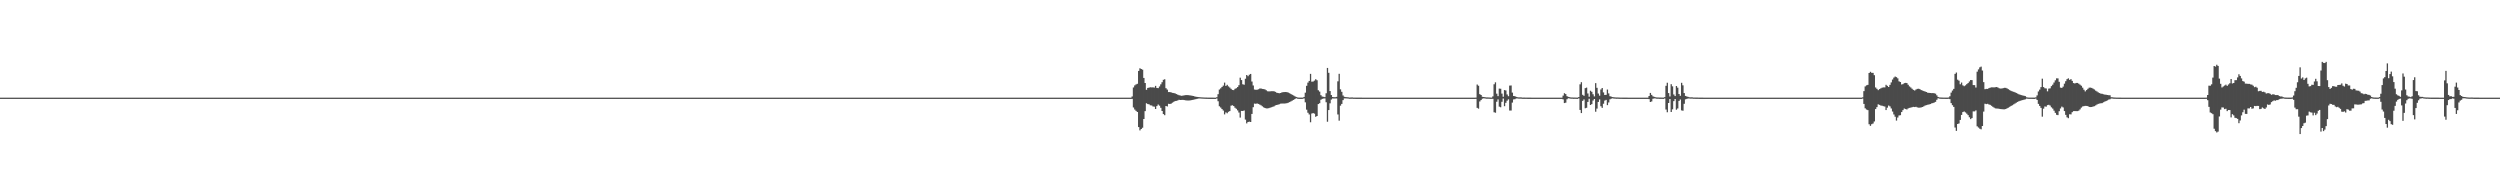 <?xml version="1.0" encoding="UTF-8"?>
<svg xmlns="http://www.w3.org/2000/svg" width="1920" height="150">
  <path d="M0 75.000h1v1.000H0zM1 75.000h1v1.000H1zM2 75.000h1v1.000H2zM3 75.000h1v1.000H3zM4 75.000h1v1.000H4zM5 75.000h1v1.000H5zM6 75.000h1v1.000H6zM7 75.000h1v1.000H7zM8 75.000h1v1.000H8zM9 75.000h1v1.000H9zM10 75.000h1v1.000H10zM11 75.000h1v1.000H11zM12 75.000h1v1.000H12zM13 75.000h1v1.000H13zM14 75.000h1v1.000H14zM15 75.000h1v1.000H15zM16 75.000h1v1.000H16zM17 75.000h1v1.000H17zM18 75.000h1v1.000H18zM19 75.000h1v1.000H19zM20 75.000h1v1.000H20zM21 75.000h1v1.000H21zM22 75.000h1v1.000H22zM23 75.000h1v1.000H23zM24 75.000h1v1.000H24zM25 75.000h1v1.000H25zM26 75.000h1v1.000H26zM27 75.000h1v1.000H27zM28 75.000h1v1.000H28zM29 75.000h1v1.000H29zM30 75.000h1v1.000H30zM31 75.000h1v1.000H31zM32 75.000h1v1.000H32zM33 75.000h1v1.000H33zM34 75.000h1v1.000H34zM35 75.000h1v1.000H35zM36 75.000h1v1.000H36zM37 75.000h1v1.000H37zM38 75.000h1v1.000H38zM39 75.000h1v1.000H39zM40 75.000h1v1.000H40zM41 75.000h1v1.000H41zM42 75.000h1v1.000H42zM43 75.000h1v1.000H43zM44 75.000h1v1.000H44zM45 75.000h1v1.000H45zM46 75.000h1v1.000H46zM47 75.000h1v1.000H47zM48 75.000h1v1.000H48zM49 75.000h1v1.000H49zM50 75.000h1v1.000H50zM51 75.000h1v1.000H51zM52 75.000h1v1.000H52zM53 75.000h1v1.000H53zM54 75.000h1v1.000H54zM55 75.000h1v1.000H55zM56 75.000h1v1.000H56zM57 75.000h1v1.000H57zM58 75.000h1v1.000H58zM59 75.000h1v1.000H59zM60 75.000h1v1.000H60zM61 75.000h1v1.000H61zM62 75.000h1v1.000H62zM63 75.000h1v1.000H63zM64 75.000h1v1.000H64zM65 75.000h1v1.000H65zM66 75.000h1v1.000H66zM67 75.000h1v1.000H67zM68 75.000h1v1.000H68zM69 75.000h1v1.000H69zM70 75.000h1v1.000H70zM71 75.000h1v1.000H71zM72 75.000h1v1.000H72zM73 75.000h1v1.000H73zM74 75.000h1v1.000H74zM75 75.000h1v1.000H75zM76 75.000h1v1.000H76zM77 75.000h1v1.000H77zM78 75.000h1v1.000H78zM79 75.000h1v1.000H79zM80 75.000h1v1.000H80zM81 75.000h1v1.000H81zM82 75.000h1v1.000H82zM83 75.000h1v1.000H83zM84 75.000h1v1.000H84zM85 75.000h1v1.000H85zM86 75.000h1v1.000H86zM87 75.000h1v1.000H87zM88 75.000h1v1.000H88zM89 75.000h1v1.000H89zM90 75.000h1v1.000H90zM91 75.000h1v1.000H91zM92 75.000h1v1.000H92zM93 75.000h1v1.000H93zM94 75.000h1v1.000H94zM95 75.000h1v1.000H95zM96 75.000h1v1.000H96zM97 75.000h1v1.000H97zM98 75.000h1v1.000H98zM99 75.000h1v1.000H99zM100 75.000h1v1.000H100zM101 75.000h1v1.000H101zM102 75.000h1v1.000H102zM103 75.000h1v1.000H103zM104 75.000h1v1.000H104zM105 75.000h1v1.000H105zM106 75.000h1v1.000H106zM107 75.000h1v1.000H107zM108 75.000h1v1.000H108zM109 75.000h1v1.000H109zM110 75.000h1v1.000H110zM111 75.000h1v1.000H111zM112 75.000h1v1.000H112zM113 75.000h1v1.000H113zM114 75.000h1v1.000H114zM115 75.000h1v1.000H115zM116 75.000h1v1.000H116zM117 75.000h1v1.000H117zM118 75.000h1v1.000H118zM119 75.000h1v1.000H119zM120 75.000h1v1.000H120zM121 75.000h1v1.000H121zM122 75.000h1v1.000H122zM123 75.000h1v1.000H123zM124 75.000h1v1.000H124zM125 75.000h1v1.000H125zM126 75.000h1v1.000H126zM127 75.000h1v1.000H127zM128 75.000h1v1.000H128zM129 75.000h1v1.000H129zM130 75.000h1v1.000H130zM131 75.000h1v1.000H131zM132 75.000h1v1.000H132zM133 75.000h1v1.000H133zM134 75.000h1v1.000H134zM135 75.000h1v1.000H135zM136 75.000h1v1.000H136zM137 75.000h1v1.000H137zM138 75.000h1v1.000H138zM139 75.000h1v1.000H139zM140 75.000h1v1.000H140zM141 75.000h1v1.000H141zM142 75.000h1v1.000H142zM143 75.000h1v1.000H143zM144 75.000h1v1.000H144zM145 75.000h1v1.000H145zM146 75.000h1v1.000H146zM147 75.000h1v1.000H147zM148 75.000h1v1.000H148zM149 75.000h1v1.000H149zM150 75.000h1v1.000H150zM151 75.000h1v1.000H151zM152 75.000h1v1.000H152zM153 75.000h1v1.000H153zM154 75.000h1v1.000H154zM155 75.000h1v1.000H155zM156 75.000h1v1.000H156zM157 75.000h1v1.000H157zM158 75.000h1v1.000H158zM159 75.000h1v1.000H159zM160 75.000h1v1.000H160zM161 75.000h1v1.000H161zM162 75.000h1v1.000H162zM163 75.000h1v1.000H163zM164 75.000h1v1.000H164zM165 75.000h1v1.000H165zM166 75.000h1v1.000H166zM167 75.000h1v1.000H167zM168 75.000h1v1.000H168zM169 75.000h1v1.000H169zM170 75.000h1v1.000H170zM171 75.000h1v1.000H171zM172 75.000h1v1.000H172zM173 75.000h1v1.000H173zM174 75.000h1v1.000H174zM175 75.000h1v1.000H175zM176 75.000h1v1.000H176zM177 75.000h1v1.000H177zM178 75.000h1v1.000H178zM179 75.000h1v1.000H179zM180 75.000h1v1.000H180zM181 75.000h1v1.000H181zM182 75.000h1v1.000H182zM183 75.000h1v1.000H183zM184 75.000h1v1.000H184zM185 75.000h1v1.000H185zM186 75.000h1v1.000H186zM187 75.000h1v1.000H187zM188 75.000h1v1.000H188zM189 75.000h1v1.000H189zM190 75.000h1v1.000H190zM191 75.000h1v1.000H191zM192 75.000h1v1.000H192zM193 75.000h1v1.000H193zM194 75.000h1v1.000H194zM195 75.000h1v1.000H195zM196 75.000h1v1.000H196zM197 75.000h1v1.000H197zM198 75.000h1v1.000H198zM199 75.000h1v1.000H199zM200 75.000h1v1.000H200zM201 75.000h1v1.000H201zM202 75.000h1v1.000H202zM203 75.000h1v1.000H203zM204 75.000h1v1.000H204zM205 75.000h1v1.000H205zM206 75.000h1v1.000H206zM207 75.000h1v1.000H207zM208 75.000h1v1.000H208zM209 75.000h1v1.000H209zM210 75.000h1v1.000H210zM211 75.000h1v1.000H211zM212 75.000h1v1.000H212zM213 75.000h1v1.000H213zM214 75.000h1v1.000H214zM215 75.000h1v1.000H215zM216 75.000h1v1.000H216zM217 75.000h1v1.000H217zM218 75.000h1v1.000H218zM219 75.000h1v1.000H219zM220 75.000h1v1.000H220zM221 75.000h1v1.000H221zM222 75.000h1v1.000H222zM223 75.000h1v1.000H223zM224 75.000h1v1.000H224zM225 75.000h1v1.000H225zM226 75.000h1v1.000H226zM227 75.000h1v1.000H227zM228 75.000h1v1.000H228zM229 75.000h1v1.000H229zM230 75.000h1v1.000H230zM231 75.000h1v1.000H231zM232 75.000h1v1.000H232zM233 75.000h1v1.000H233zM234 75.000h1v1.000H234zM235 75.000h1v1.000H235zM236 75.000h1v1.000H236zM237 75.000h1v1.000H237zM238 75.000h1v1.000H238zM239 75.000h1v1.000H239zM240 75.000h1v1.000H240zM241 75.000h1v1.000H241zM242 75.000h1v1.000H242zM243 75.000h1v1.000H243zM244 75.000h1v1.000H244zM245 75.000h1v1.000H245zM246 75.000h1v1.000H246zM247 75.000h1v1.000H247zM248 75.000h1v1.000H248zM249 75.000h1v1.000H249zM250 75.000h1v1.000H250zM251 75.000h1v1.000H251zM252 75.000h1v1.000H252zM253 75.000h1v1.000H253zM254 75.000h1v1.000H254zM255 75.000h1v1.000H255zM256 75.000h1v1.000H256zM257 75.000h1v1.000H257zM258 75.000h1v1.000H258zM259 75.000h1v1.000H259zM260 75.000h1v1.000H260zM261 75.000h1v1.000H261zM262 75.000h1v1.000H262zM263 75.000h1v1.000H263zM264 75.000h1v1.000H264zM265 75.000h1v1.000H265zM266 75.000h1v1.000H266zM267 75.000h1v1.000H267zM268 75.000h1v1.000H268zM269 75.000h1v1.000H269zM270 75.000h1v1.000H270zM271 75.000h1v1.000H271zM272 75.000h1v1.000H272zM273 75.000h1v1.000H273zM274 75.000h1v1.000H274zM275 75.000h1v1.000H275zM276 75.000h1v1.000H276zM277 75.000h1v1.000H277zM278 75.000h1v1.000H278zM279 75.000h1v1.000H279zM280 75.000h1v1.000H280zM281 75.000h1v1.000H281zM282 75.000h1v1.000H282zM283 75.000h1v1.000H283zM284 75.000h1v1.000H284zM285 75.000h1v1.000H285zM286 75.000h1v1.000H286zM287 75.000h1v1.000H287zM288 75.000h1v1.000H288zM289 75.000h1v1.000H289zM290 75.000h1v1.000H290zM291 75.000h1v1.000H291zM292 75.000h1v1.000H292zM293 75.000h1v1.000H293zM294 75.000h1v1.000H294zM295 75.000h1v1.000H295zM296 75.000h1v1.000H296zM297 75.000h1v1.000H297zM298 75.000h1v1.000H298zM299 75.000h1v1.000H299zM300 75.000h1v1.000H300zM301 75.000h1v1.000H301zM302 75.000h1v1.000H302zM303 75.000h1v1.000H303zM304 75.000h1v1.000H304zM305 75.000h1v1.000H305zM306 75.000h1v1.000H306zM307 75.000h1v1.000H307zM308 75.000h1v1.000H308zM309 75.000h1v1.000H309zM310 75.000h1v1.000H310zM311 75.000h1v1.000H311zM312 75.000h1v1.000H312zM313 75.000h1v1.000H313zM314 75.000h1v1.000H314zM315 75.000h1v1.000H315zM316 75.000h1v1.000H316zM317 75.000h1v1.000H317zM318 75.000h1v1.000H318zM319 75.000h1v1.000H319zM320 75.000h1v1.000H320zM321 75.000h1v1.000H321zM322 75.000h1v1.000H322zM323 75.000h1v1.000H323zM324 75.000h1v1.000H324zM325 75.000h1v1.000H325zM326 75.000h1v1.000H326zM327 75.000h1v1.000H327zM328 75.000h1v1.000H328zM329 75.000h1v1.000H329zM330 75.000h1v1.000H330zM331 75.000h1v1.000H331zM332 75.000h1v1.000H332zM333 75.000h1v1.000H333zM334 75.000h1v1.000H334zM335 75.000h1v1.000H335zM336 75.000h1v1.000H336zM337 75.000h1v1.000H337zM338 75.000h1v1.000H338zM339 75.000h1v1.000H339zM340 75.000h1v1.000H340zM341 75.000h1v1.000H341zM342 75.000h1v1.000H342zM343 75.000h1v1.000H343zM344 75.000h1v1.000H344zM345 75.000h1v1.000H345zM346 75.000h1v1.000H346zM347 75.000h1v1.000H347zM348 75.000h1v1.000H348zM349 75.000h1v1.000H349zM350 75.000h1v1.000H350zM351 75.000h1v1.000H351zM352 75.000h1v1.000H352zM353 75.000h1v1.000H353zM354 75.000h1v1.000H354zM355 75.000h1v1.000H355zM356 75.000h1v1.000H356zM357 75.000h1v1.000H357zM358 75.000h1v1.000H358zM359 75.000h1v1.000H359zM360 75.000h1v1.000H360zM361 75.000h1v1.000H361zM362 75.000h1v1.000H362zM363 75.000h1v1.000H363zM364 75.000h1v1.000H364zM365 75.000h1v1.000H365zM366 75.000h1v1.000H366zM367 75.000h1v1.000H367zM368 75.000h1v1.000H368zM369 75.000h1v1.000H369zM370 75.000h1v1.000H370zM371 75.000h1v1.000H371zM372 75.000h1v1.000H372zM373 75.000h1v1.000H373zM374 75.000h1v1.000H374zM375 75.000h1v1.000H375zM376 75.000h1v1.000H376zM377 75.000h1v1.000H377zM378 75.000h1v1.000H378zM379 75.000h1v1.000H379zM380 75.000h1v1.000H380zM381 75.000h1v1.000H381zM382 75.000h1v1.000H382zM383 75.000h1v1.000H383zM384 75.000h1v1.000H384zM385 75.000h1v1.000H385zM386 75.000h1v1.000H386zM387 75.000h1v1.000H387zM388 75.000h1v1.000H388zM389 75.000h1v1.000H389zM390 75.000h1v1.000H390zM391 75.000h1v1.000H391zM392 75.000h1v1.000H392zM393 75.000h1v1.000H393zM394 75.000h1v1.000H394zM395 75.000h1v1.000H395zM396 75.000h1v1.000H396zM397 75.000h1v1.000H397zM398 75.000h1v1.000H398zM399 75.000h1v1.000H399zM400 75.000h1v1.000H400zM401 75.000h1v1.000H401zM402 75.000h1v1.000H402zM403 75.000h1v1.000H403zM404 75.000h1v1.000H404zM405 75.000h1v1.000H405zM406 75.000h1v1.000H406zM407 75.000h1v1.000H407zM408 75.000h1v1.000H408zM409 75.000h1v1.000H409zM410 75.000h1v1.000H410zM411 75.000h1v1.000H411zM412 75.000h1v1.000H412zM413 75.000h1v1.000H413zM414 75.000h1v1.000H414zM415 75.000h1v1.000H415zM416 75.000h1v1.000H416zM417 75.000h1v1.000H417zM418 75.000h1v1.000H418zM419 75.000h1v1.000H419zM420 75.000h1v1.000H420zM421 75.000h1v1.000H421zM422 75.000h1v1.000H422zM423 75.000h1v1.000H423zM424 75.000h1v1.000H424zM425 75.000h1v1.000H425zM426 75.000h1v1.000H426zM427 75.000h1v1.000H427zM428 75.000h1v1.000H428zM429 75.000h1v1.000H429zM430 75.000h1v1.000H430zM431 75.000h1v1.000H431zM432 75.000h1v1.000H432zM433 75.000h1v1.000H433zM434 75.000h1v1.000H434zM435 75.000h1v1.000H435zM436 75.000h1v1.000H436zM437 75.000h1v1.000H437zM438 75.000h1v1.000H438zM439 75.000h1v1.000H439zM440 75.000h1v1.000H440zM441 75.000h1v1.000H441zM442 75.000h1v1.000H442zM443 75.000h1v1.000H443zM444 75.000h1v1.000H444zM445 75.000h1v1.000H445zM446 75.000h1v1.000H446zM447 75.000h1v1.000H447zM448 75.000h1v1.000H448zM449 75.000h1v1.000H449zM450 75.000h1v1.000H450zM451 75.000h1v1.000H451zM452 75.000h1v1.000H452zM453 75.000h1v1.000H453zM454 75.000h1v1.000H454zM455 75.000h1v1.000H455zM456 75.000h1v1.000H456zM457 75.000h1v1.000H457zM458 75.000h1v1.000H458zM459 75.000h1v1.000H459zM460 75.000h1v1.000H460zM461 75.000h1v1.000H461zM462 75.000h1v1.000H462zM463 75.000h1v1.000H463zM464 75.000h1v1.000H464zM465 75.000h1v1.000H465zM466 75.000h1v1.000H466zM467 75.000h1v1.000H467zM468 75.000h1v1.000H468zM469 75.000h1v1.000H469zM470 75.000h1v1.000H470zM471 75.000h1v1.000H471zM472 75.000h1v1.000H472zM473 75.000h1v1.000H473zM474 75.000h1v1.000H474zM475 75.000h1v1.000H475zM476 75.000h1v1.000H476zM477 75.000h1v1.000H477zM478 75.000h1v1.000H478zM479 75.000h1v1.000H479zM480 75.000h1v1.000H480zM481 75.000h1v1.000H481zM482 75.000h1v1.000H482zM483 75.000h1v1.000H483zM484 75.000h1v1.000H484zM485 75.000h1v1.000H485zM486 75.000h1v1.000H486zM487 75.000h1v1.000H487zM488 75.000h1v1.000H488zM489 75.000h1v1.000H489zM490 75.000h1v1.000H490zM491 75.000h1v1.000H491zM492 75.000h1v1.000H492zM493 75.000h1v1.000H493zM494 75.000h1v1.000H494zM495 75.000h1v1.000H495zM496 75.000h1v1.000H496zM497 75.000h1v1.000H497zM498 75.000h1v1.000H498zM499 75.000h1v1.000H499zM500 75.000h1v1.000H500zM501 75.000h1v1.000H501zM502 75.000h1v1.000H502zM503 75.000h1v1.000H503zM504 75.000h1v1.000H504zM505 75.000h1v1.000H505zM506 75.000h1v1.000H506zM507 75.000h1v1.000H507zM508 75.000h1v1.000H508zM509 75.000h1v1.000H509zM510 75.000h1v1.000H510zM511 75.000h1v1.000H511zM512 75.000h1v1.000H512zM513 75.000h1v1.000H513zM514 75.000h1v1.000H514zM515 75.000h1v1.000H515zM516 75.000h1v1.000H516zM517 75.000h1v1.000H517zM518 75.000h1v1.000H518zM519 75.000h1v1.000H519zM520 75.000h1v1.000H520zM521 75.000h1v1.000H521zM522 75.000h1v1.000H522zM523 75.000h1v1.000H523zM524 75.000h1v1.000H524zM525 75.000h1v1.000H525zM526 75.000h1v1.000H526zM527 75.000h1v1.000H527zM528 75.000h1v1.000H528zM529 75.000h1v1.000H529zM530 75.000h1v1.000H530zM531 75.000h1v1.000H531zM532 75.000h1v1.000H532zM533 75.000h1v1.000H533zM534 75.000h1v1.000H534zM535 75.000h1v1.000H535zM536 75.000h1v1.000H536zM537 75.000h1v1.000H537zM538 75.000h1v1.000H538zM539 75.000h1v1.000H539zM540 75.000h1v1.000H540zM541 75.000h1v1.000H541zM542 75.000h1v1.000H542zM543 75.000h1v1.000H543zM544 75.000h1v1.000H544zM545 75.000h1v1.000H545zM546 75.000h1v1.000H546zM547 75.000h1v1.000H547zM548 75.000h1v1.000H548zM549 75.000h1v1.000H549zM550 75.000h1v1.000H550zM551 75.000h1v1.000H551zM552 75.000h1v1.000H552zM553 75.000h1v1.000H553zM554 75.000h1v1.000H554zM555 75.000h1v1.000H555zM556 75.000h1v1.000H556zM557 75.000h1v1.000H557zM558 75.000h1v1.000H558zM559 75.000h1v1.000H559zM560 75.000h1v1.000H560zM561 75.000h1v1.000H561zM562 75.000h1v1.000H562zM563 75.000h1v1.000H563zM564 75.000h1v1.000H564zM565 75.000h1v1.000H565zM566 75.000h1v1.000H566zM567 75.000h1v1.000H567zM568 75.000h1v1.000H568zM569 75.000h1v1.000H569zM570 75.000h1v1.000H570zM571 75.000h1v1.000H571zM572 75.000h1v1.000H572zM573 75.000h1v1.000H573zM574 75.000h1v1.000H574zM575 75.000h1v1.000H575zM576 75.000h1v1.000H576zM577 75.000h1v1.000H577zM578 75.000h1v1.000H578zM579 75.000h1v1.000H579zM580 75.000h1v1.000H580zM581 75.000h1v1.000H581zM582 75.000h1v1.000H582zM583 75.000h1v1.000H583zM584 75.000h1v1.000H584zM585 75.000h1v1.000H585zM586 75.000h1v1.000H586zM587 75.000h1v1.000H587zM588 75.000h1v1.000H588zM589 75.000h1v1.000H589zM590 75.000h1v1.000H590zM591 75.000h1v1.000H591zM592 75.000h1v1.000H592zM593 75.000h1v1.000H593zM594 75.000h1v1.000H594zM595 75.000h1v1.000H595zM596 75.000h1v1.000H596zM597 75.000h1v1.000H597zM598 75.000h1v1.000H598zM599 75.000h1v1.000H599zM600 75.000h1v1.000H600zM601 75.000h1v1.000H601zM602 75.000h1v1.000H602zM603 75.000h1v1.000H603zM604 75.000h1v1.000H604zM605 75.000h1v1.000H605zM606 75.000h1v1.000H606zM607 75.000h1v1.000H607zM608 75.000h1v1.000H608zM609 75.000h1v1.000H609zM610 75.000h1v1.000H610zM611 75.000h1v1.000H611zM612 75.000h1v1.000H612zM613 75.000h1v1.000H613zM614 75.000h1v1.000H614zM615 75.000h1v1.000H615zM616 75.000h1v1.000H616zM617 75.000h1v1.000H617zM618 75.000h1v1.000H618zM619 75.000h1v1.000H619zM620 75.000h1v1.000H620zM621 75.000h1v1.000H621zM622 75.000h1v1.000H622zM623 75.000h1v1.000H623zM624 75.000h1v1.000H624zM625 75.000h1v1.000H625zM626 75.000h1v1.000H626zM627 75.000h1v1.000H627zM628 75.000h1v1.000H628zM629 75.000h1v1.000H629zM630 75.000h1v1.000H630zM631 75.000h1v1.000H631zM632 75.000h1v1.000H632zM633 75.000h1v1.000H633zM634 75.000h1v1.000H634zM635 75.000h1v1.000H635zM636 75.000h1v1.000H636zM637 75.000h1v1.000H637zM638 75.000h1v1.000H638zM639 75.000h1v1.000H639zM640 75.000h1v1.000H640zM641 75.000h1v1.000H641zM642 75.000h1v1.000H642zM643 75.000h1v1.000H643zM644 75.000h1v1.000H644zM645 75.000h1v1.000H645zM646 75.000h1v1.000H646zM647 75.000h1v1.000H647zM648 75.000h1v1.000H648zM649 75.000h1v1.000H649zM650 75.000h1v1.000H650zM651 75.000h1v1.000H651zM652 75.000h1v1.000H652zM653 75.000h1v1.000H653zM654 75.000h1v1.000H654zM655 75.000h1v1.000H655zM656 75.000h1v1.000H656zM657 75.000h1v1.000H657zM658 75.000h1v1.000H658zM659 75.000h1v1.000H659zM660 75.000h1v1.000H660zM661 75.000h1v1.000H661zM662 75.000h1v1.000H662zM663 75.000h1v1.000H663zM664 75.000h1v1.000H664zM665 75.000h1v1.000H665zM666 75.000h1v1.000H666zM667 75.000h1v1.000H667zM668 75.000h1v1.000H668zM669 75.000h1v1.000H669zM670 75.000h1v1.000H670zM671 75.000h1v1.000H671zM672 75.000h1v1.000H672zM673 75.000h1v1.000H673zM674 75.000h1v1.000H674zM675 75.000h1v1.000H675zM676 75.000h1v1.000H676zM677 75.000h1v1.000H677zM678 75.000h1v1.000H678zM679 75.000h1v1.000H679zM680 75.000h1v1.000H680zM681 75.000h1v1.000H681zM682 75.000h1v1.000H682zM683 75.000h1v1.000H683zM684 75.000h1v1.000H684zM685 75.000h1v1.000H685zM686 75.000h1v1.000H686zM687 75.000h1v1.000H687zM688 75.000h1v1.000H688zM689 75.000h1v1.000H689zM690 75.000h1v1.000H690zM691 75.000h1v1.000H691zM692 75.000h1v1.000H692zM693 75.000h1v1.000H693zM694 75.000h1v1.000H694zM695 75.000h1v1.000H695zM696 75.000h1v1.000H696zM697 75.000h1v1.000H697zM698 75.000h1v1.000H698zM699 75.000h1v1.000H699zM700 75.000h1v1.000H700zM701 75.000h1v1.000H701zM702 75.000h1v1.000H702zM703 75.000h1v1.000H703zM704 75.000h1v1.000H704zM705 75.000h1v1.000H705zM706 75.000h1v1.000H706zM707 75.000h1v1.000H707zM708 75.000h1v1.000H708zM709 75.000h1v1.000H709zM710 75.000h1v1.000H710zM711 75.000h1v1.000H711zM712 75.000h1v1.000H712zM713 75.000h1v1.000H713zM714 75.000h1v1.000H714zM715 75.000h1v1.000H715zM716 75.000h1v1.000H716zM717 75.000h1v1.000H717zM718 75.000h1v1.000H718zM719 75.000h1v1.000H719zM720 75.000h1v1.000H720zM721 75.000h1v1.000H721zM722 75.000h1v1.000H722zM723 75.000h1v1.000H723zM724 75.000h1v1.000H724zM725 75.000h1v1.000H725zM726 75.000h1v1.000H726zM727 75.000h1v1.000H727zM728 75.000h1v1.000H728zM729 75.000h1v1.000H729zM730 75.000h1v1.000H730zM731 75.000h1v1.000H731zM732 75.000h1v1.000H732zM733 75.000h1v1.000H733zM734 75.000h1v1.000H734zM735 75.000h1v1.000H735zM736 75.000h1v1.000H736zM737 75.000h1v1.000H737zM738 75.000h1v1.000H738zM739 75.000h1v1.000H739zM740 75.000h1v1.000H740zM741 75.000h1v1.000H741zM742 75.000h1v1.000H742zM743 75.000h1v1.000H743zM744 75.000h1v1.000H744zM745 75.000h1v1.000H745zM746 75.000h1v1.000H746zM747 75.000h1v1.000H747zM748 75.000h1v1.000H748zM749 75.000h1v1.000H749zM750 75.000h1v1.000H750zM751 75.000h1v1.000H751zM752 75.000h1v1.000H752zM753 75.000h1v1.000H753zM754 75.000h1v1.000H754zM755 75.000h1v1.000H755zM756 75.000h1v1.000H756zM757 75.000h1v1.000H757zM758 75.000h1v1.000H758zM759 75.000h1v1.000H759zM760 75.000h1v1.000H760zM761 75.000h1v1.000H761zM762 75.000h1v1.000H762zM763 75.000h1v1.000H763zM764 75.000h1v1.000H764zM765 75.000h1v1.000H765zM766 75.000h1v1.000H766zM767 75.000h1v1.000H767zM768 75.000h1v1.000H768zM769 75.000h1v1.000H769zM770 75.000h1v1.000H770zM771 75.000h1v1.000H771zM772 75.000h1v1.000H772zM773 75.000h1v1.000H773zM774 75.000h1v1.000H774zM775 75.000h1v1.000H775zM776 75.000h1v1.000H776zM777 75.000h1v1.000H777zM778 75.000h1v1.000H778zM779 75.000h1v1.000H779zM780 75.000h1v1.000H780zM781 75.000h1v1.000H781zM782 75.000h1v1.000H782zM783 75.000h1v1.000H783zM784 75.000h1v1.000H784zM785 75.000h1v1.000H785zM786 75.000h1v1.000H786zM787 75.000h1v1.000H787zM788 75.000h1v1.000H788zM789 75.000h1v1.000H789zM790 75.000h1v1.000H790zM791 75.000h1v1.000H791zM792 75.000h1v1.000H792zM793 75.000h1v1.000H793zM794 75.000h1v1.000H794zM795 75.000h1v1.000H795zM796 75.000h1v1.000H796zM797 75.000h1v1.000H797zM798 75.000h1v1.000H798zM799 75.000h1v1.000H799zM800 75.000h1v1.000H800zM801 75.000h1v1.000H801zM802 75.000h1v1.000H802zM803 75.000h1v1.000H803zM804 75.000h1v1.000H804zM805 75.000h1v1.000H805zM806 75.000h1v1.000H806zM807 75.000h1v1.000H807zM808 75.000h1v1.000H808zM809 75.000h1v1.000H809zM810 75.000h1v1.000H810zM811 75.000h1v1.000H811zM812 75.000h1v1.000H812zM813 75.000h1v1.000H813zM814 75.000h1v1.000H814zM815 75.000h1v1.000H815zM816 75.000h1v1.000H816zM817 75.000h1v1.000H817zM818 75.000h1v1.000H818zM819 75.000h1v1.000H819zM820 75.000h1v1.000H820zM821 75.000h1v1.000H821zM822 75.000h1v1.000H822zM823 75.000h1v1.000H823zM824 75.000h1v1.000H824zM825 75.000h1v1.000H825zM826 75.000h1v1.000H826zM827 75.000h1v1.000H827zM828 75.000h1v1.000H828zM829 75.000h1v1.000H829zM830 75.000h1v1.000H830zM831 75.000h1v1.000H831zM832 75.000h1v1.000H832zM833 75.000h1v1.000H833zM834 75.000h1v1.000H834zM835 75.000h1v1.000H835zM836 75.000h1v1.000H836zM837 75.000h1v1.000H837zM838 75.000h1v1.000H838zM839 75.000h1v1.000H839zM840 75.000h1v1.000H840zM841 75.000h1v1.000H841zM842 75.000h1v1.000H842zM843 75.000h1v1.000H843zM844 75.000h1v1.000H844zM845 75.000h1v1.000H845zM846 75.000h1v1.000H846zM847 75.000h1v1.000H847zM848 75.000h1v1.000H848zM849 75.000h1v1.000H849zM850 75.000h1v1.000H850zM851 75.000h1v1.000H851zM852 75.000h1v1.000H852zM853 75.000h1v1.000H853zM854 75.000h1v1.000H854zM855 75.000h1v1.000H855zM856 75.000h1v1.000H856zM857 75.000h1v1.000H857zM858 75.000h1v1.000H858zM859 75.000h1v1.000H859zM860 75.000h1v1.000H860zM861 75.000h1v1.000H861zM862 75.000h1v1.000H862zM863 75.000h1v1.000H863zM864 75.000h1v1.000H864zM865 75.000h1v1.000H865zM866 75.000h1v1.000H866zM867 75.000h1v1.000H867zM868 75.000h1v1.000H868zM869 74.095h1v1.833H869zM870 67.178h1v15.341H870zM871 65.570h1v18.557H871zM872 64.816h1v20.331H872zM873 64.356h1v21.642H873zM874 54.497h1v43.092H874zM875 52.417h1v47.744H875zM876 52.989h1v46.061H876zM877 53.492h1v44.626H877zM878 59.870h1v31.504H878zM879 63.724h1v21.643H879zM880 68.963h1v10.346H880zM881 67.515h1v12.405H881zM882 67.260h1v12.868H882zM883 67.034h1v13.837H883zM884 67.128h1v13.875H884zM885 67.090h1v14.653H885zM886 67.297h1v14.643H886zM887 65.945h1v17.748H887zM888 67.530h1v14.001H888zM889 67.684h1v12.575H889zM890 66.388h1v14.770H890zM891 64.782h1v18.032H891zM892 63.150h1v22.099H892zM893 61.297h1v26.320H893zM894 60.875h1v27.575H894zM895 67.735h1v13.691H895zM896 68.815h1v12.955H896zM897 70.700h1v9.029H897zM898 70.705h1v9.164H898zM899 70.982h1v8.568H899zM900 71.325h1v7.545H900zM901 71.453h1v6.743H901zM902 71.754h1v5.854H902zM903 72.252h1v5.219H903zM904 72.694h1v4.443H904zM905 73.106h1v3.525H905zM906 73.389h1v3.402H906zM907 73.582h1v3.179H907zM908 73.419h1v3.284H908zM909 73.192h1v3.648H909zM910 73.041h1v4.017H910zM911 73.017h1v4.146H911zM912 73.060h1v4.168H912zM913 73.190h1v3.987H913zM914 73.326h1v3.735H914zM915 73.545h1v3.265H915zM916 73.738h1v2.882H916zM917 74.034h1v2.340H917zM918 74.276h1v1.869H918zM919 74.440h1v1.457H919zM920 74.531h1v1.140H920zM921 74.642h1v1.000H921zM922 74.730h1v1.000H922zM923 74.789h1v1.000H923zM924 74.851h1v1.000H924zM925 74.902h1v1.000H925zM926 74.922h1v1.000H926zM927 74.948h1v1.000H927zM928 74.963h1v1.000H928zM929 74.974h1v1.000H929zM930 74.978h1v1.000H930zM931 74.981h1v1.000H931zM932 74.987h1v1.000H932zM933 74.985h1v1.000H933zM934 74.627h1v1.000H934zM935 72.341h1v5.421H935zM936 68.746h1v12.891H936zM937 67.817h1v14.775H937zM938 66.771h1v16.988H938zM939 65.728h1v19.188H939zM940 63.418h1v24.431H940zM941 66.019h1v20.285H941zM942 65.147h1v21.856H942zM943 66.365h1v19.519H943zM944 67.216h1v18.072H944zM945 68.203h1v12.936H945zM946 69.089h1v11.744H946zM947 69.246h1v12.207H947zM948 68.213h1v14.532H948zM949 67.737h1v15.808H949zM950 66.844h1v17.941H950zM951 65.447h1v20.971H951zM952 59.649h1v30.664H952zM953 61.489h1v23.716H953zM954 64.717h1v20.515H954zM955 65.075h1v19.778H955zM956 60.464h1v31.389H956zM957 57.604h1v37.159H957zM958 58.499h1v35.207H958zM959 57.365h1v36.057H959zM960 56.773h1v36.921H960zM961 62.632h1v24.878H961zM962 65.617h1v16.696H962zM963 68.786h1v10.785H963zM964 68.971h1v10.723H964zM965 68.941h1v10.528H965zM966 68.537h1v11.282H966zM967 67.967h1v12.358H967zM968 67.916h1v12.970H968zM969 68.283h1v13.386H969zM970 68.417h1v13.997H970zM971 68.674h1v14.284H971zM972 69.300h1v13.956H972zM973 70.092h1v13.166H973zM974 70.180h1v12.892H974zM975 70.138h1v12.543H975zM976 70.065h1v12.338H976zM977 70.061h1v11.937H977zM978 70.117h1v11.522H978zM979 70.538h1v10.425H979zM980 71.150h1v9.468H980zM981 71.405h1v8.974H981zM982 71.611h1v8.461H982zM983 71.431h1v8.210H983zM984 70.973h1v8.521H984zM985 70.760h1v8.767H985zM986 70.686h1v8.812H986zM987 70.677h1v8.734H987zM988 70.788h1v8.426H988zM989 71.104h1v7.747H989zM990 71.616h1v6.778H990zM991 72.254h1v5.549H991zM992 72.813h1v4.435H992zM993 73.292h1v3.441H993zM994 73.925h1v2.143H994zM995 74.455h1v1.000H995zM996 74.805h1v1.000H996zM997 74.940h1v1.000H997zM998 74.976h1v1.000H998zM999 74.972h1v1.000H999zM1000 74.950h1v1.000H1000zM1001 74.420h1v1.166H1001zM1002 71.189h1v7.427H1002zM1003 65.882h1v18.343H1003zM1004 63.422h1v23.133H1004zM1005 62.170h1v25.734H1005zM1006 56.745h1v37.133H1006zM1007 62.723h1v24.448H1007zM1008 62.633h1v24.197H1008zM1009 61.926h1v25.388H1009zM1010 60.833h1v28.862H1010zM1011 61.647h1v27.424H1011zM1012 69.336h1v10.597H1012zM1013 70.342h1v8.941H1013zM1014 73.121h1v3.462H1014zM1015 74.133h1v1.811H1015zM1016 74.337h1v1.340H1016zM1017 74.596h1v1.000H1017zM1018 71.635h1v6.886H1018zM1019 52.195h1v41.311H1019zM1020 55.893h1v28.641H1020zM1021 69.918h1v9.440H1021zM1022 73.033h1v3.414H1022zM1023 74.493h1v1.124H1023zM1024 74.668h1v1.000H1024zM1025 74.638h1v1.000H1025zM1026 74.404h1v1.204H1026zM1027 62.440h1v25.473H1027zM1028 56.702h1v35.981H1028zM1029 68.589h1v12.575H1029zM1030 70.499h1v9.303H1030zM1031 73.325h1v3.559H1031zM1032 74.341h1v1.254H1032zM1033 74.560h1v1.000H1033zM1034 74.644h1v1.000H1034zM1035 74.731h1v1.000H1035zM1036 74.889h1v1.000H1036zM1037 74.861h1v1.000H1037zM1038 74.824h1v1.000H1038zM1039 74.950h1v1.000H1039zM1040 74.949h1v1.000H1040zM1041 74.967h1v1.000H1041zM1042 74.978h1v1.000H1042zM1043 74.978h1v1.000H1043zM1044 74.980h1v1.000H1044zM1045 74.980h1v1.000H1045zM1046 74.984h1v1.000H1046zM1047 74.995h1v1.000H1047zM1048 74.996h1v1.000H1048zM1049 74.995h1v1.000H1049zM1050 74.997h1v1.000H1050zM1051 74.998h1v1.000H1051zM1052 74.999h1v1.000H1052zM1053 74.999h1v1.000H1053zM1054 75.000h1v1.000H1054zM1055 75.000h1v1.000H1055zM1056 75.000h1v1.000H1056zM1057 75.000h1v1.000H1057zM1058 75.000h1v1.000H1058zM1059 75.000h1v1.000H1059zM1060 75.000h1v1.000H1060zM1061 75.000h1v1.000H1061zM1062 75.000h1v1.000H1062zM1063 75.000h1v1.000H1063zM1064 75.000h1v1.000H1064zM1065 75.000h1v1.000H1065zM1066 75.000h1v1.000H1066zM1067 75.000h1v1.000H1067zM1068 75.000h1v1.000H1068zM1069 75.000h1v1.000H1069zM1070 75.000h1v1.000H1070zM1071 75.000h1v1.000H1071zM1072 75.000h1v1.000H1072zM1073 75.000h1v1.000H1073zM1074 75.000h1v1.000H1074zM1075 75.000h1v1.000H1075zM1076 75.000h1v1.000H1076zM1077 75.000h1v1.000H1077zM1078 75.000h1v1.000H1078zM1079 75.000h1v1.000H1079zM1080 75.000h1v1.000H1080zM1081 75.000h1v1.000H1081zM1082 75.000h1v1.000H1082zM1083 75.000h1v1.000H1083zM1084 75.000h1v1.000H1084zM1085 75.000h1v1.000H1085zM1086 75.000h1v1.000H1086zM1087 75.000h1v1.000H1087zM1088 75.000h1v1.000H1088zM1089 75.000h1v1.000H1089zM1090 75.000h1v1.000H1090zM1091 75.000h1v1.000H1091zM1092 75.000h1v1.000H1092zM1093 75.000h1v1.000H1093zM1094 75.000h1v1.000H1094zM1095 75.000h1v1.000H1095zM1096 75.000h1v1.000H1096zM1097 75.000h1v1.000H1097zM1098 75.000h1v1.000H1098zM1099 75.000h1v1.000H1099zM1100 75.000h1v1.000H1100zM1101 75.000h1v1.000H1101zM1102 75.000h1v1.000H1102zM1103 75.000h1v1.000H1103zM1104 75.000h1v1.000H1104zM1105 75.000h1v1.000H1105zM1106 75.000h1v1.000H1106zM1107 75.000h1v1.000H1107zM1108 75.000h1v1.000H1108zM1109 75.000h1v1.000H1109zM1110 75.000h1v1.000H1110zM1111 75.000h1v1.000H1111zM1112 75.000h1v1.000H1112zM1113 75.000h1v1.000H1113zM1114 75.000h1v1.000H1114zM1115 75.000h1v1.000H1115zM1116 75.000h1v1.000H1116zM1117 75.000h1v1.000H1117zM1118 75.000h1v1.000H1118zM1119 75.000h1v1.000H1119zM1120 75.000h1v1.000H1120zM1121 75.000h1v1.000H1121zM1122 75.000h1v1.000H1122zM1123 75.000h1v1.000H1123zM1124 75.000h1v1.000H1124zM1125 75.000h1v1.000H1125zM1126 75.000h1v1.000H1126zM1127 75.000h1v1.000H1127zM1128 75.000h1v1.000H1128zM1129 75.000h1v1.000H1129zM1130 75.000h1v1.000H1130zM1131 75.000h1v1.000H1131zM1132 75.000h1v1.000H1132zM1133 74.950h1v1.000H1133zM1134 64.898h1v17.943H1134zM1135 65.823h1v17.656H1135zM1136 72.307h1v5.625H1136zM1137 72.969h1v3.889H1137zM1138 74.363h1v1.413H1138zM1139 74.478h1v1.019H1139zM1140 74.626h1v1.000H1140zM1141 74.815h1v1.000H1141zM1142 74.825h1v1.000H1142zM1143 74.844h1v1.000H1143zM1144 74.927h1v1.000H1144zM1145 74.954h1v1.000H1145zM1146 74.031h1v1.867H1146zM1147 64.718h1v21.514H1147zM1148 63.233h1v23.355H1148zM1149 71.936h1v6.176H1149zM1150 73.812h1v2.503H1150zM1151 68.030h1v13.897H1151zM1152 68.167h1v14.211H1152zM1153 71.862h1v6.299H1153zM1154 74.273h1v1.406H1154zM1155 69.158h1v12.418H1155zM1156 69.489h1v9.473H1156zM1157 72.536h1v4.753H1157zM1158 73.863h1v2.402H1158zM1159 65.730h1v19.139H1159zM1160 65.647h1v19.264H1160zM1161 71.099h1v7.696H1161zM1162 73.706h1v2.615H1162zM1163 73.885h1v2.319H1163zM1164 74.412h1v1.216H1164zM1165 74.636h1v1.000H1165zM1166 74.797h1v1.000H1166zM1167 74.763h1v1.000H1167zM1168 74.817h1v1.000H1168zM1169 74.934h1v1.000H1169zM1170 74.931h1v1.000H1170zM1171 74.933h1v1.000H1171zM1172 74.954h1v1.000H1172zM1173 74.968h1v1.000H1173zM1174 74.969h1v1.000H1174zM1175 74.982h1v1.000H1175zM1176 74.987h1v1.000H1176zM1177 74.988h1v1.000H1177zM1178 74.989h1v1.000H1178zM1179 74.992h1v1.000H1179zM1180 74.995h1v1.000H1180zM1181 74.995h1v1.000H1181zM1182 74.997h1v1.000H1182zM1183 74.997h1v1.000H1183zM1184 74.997h1v1.000H1184zM1185 74.998h1v1.000H1185zM1186 74.999h1v1.000H1186zM1187 74.999h1v1.000H1187zM1188 74.999h1v1.000H1188zM1189 74.999h1v1.000H1189zM1190 74.999h1v1.000H1190zM1191 74.999h1v1.000H1191zM1192 75.000h1v1.000H1192zM1193 75.000h1v1.000H1193zM1194 75.000h1v1.000H1194zM1195 75.000h1v1.000H1195zM1196 75.000h1v1.000H1196zM1197 75.000h1v1.000H1197zM1198 75.000h1v1.000H1198zM1199 74.992h1v1.000H1199zM1200 73.442h1v2.899H1200zM1201 71.556h1v7.615H1201zM1202 72.244h1v6.617H1202zM1203 73.878h1v2.343H1203zM1204 74.376h1v1.108H1204zM1205 74.622h1v1.000H1205zM1206 74.842h1v1.000H1206zM1207 74.845h1v1.000H1207zM1208 74.911h1v1.000H1208zM1209 74.903h1v1.000H1209zM1210 74.943h1v1.000H1210zM1211 74.961h1v1.000H1211zM1212 74.560h1v1.000H1212zM1213 64.789h1v19.660H1213zM1214 63.152h1v23.661H1214zM1215 72.800h1v4.674H1215zM1216 73.593h1v2.785H1216zM1217 67.710h1v15.444H1217zM1218 67.289h1v15.483H1218zM1219 71.787h1v6.519H1219zM1220 74.293h1v1.536H1220zM1221 69.671h1v10.974H1221zM1222 70.524h1v9.456H1222zM1223 72.416h1v4.778H1223zM1224 74.043h1v2.006H1224zM1225 63.851h1v21.973H1225zM1226 67.408h1v15.998H1226zM1227 71.858h1v6.441H1227zM1228 73.475h1v2.866H1228zM1229 68.689h1v12.909H1229zM1230 67.609h1v15.236H1230zM1231 70.986h1v8.669H1231zM1232 72.983h1v4.253H1232zM1233 72.803h1v3.905H1233zM1234 68.758h1v11.995H1234zM1235 71.706h1v7.009H1235zM1236 73.895h1v2.405H1236zM1237 74.255h1v1.501H1237zM1238 74.529h1v1.000H1238zM1239 74.714h1v1.000H1239zM1240 74.799h1v1.000H1240zM1241 74.865h1v1.000H1241zM1242 74.847h1v1.000H1242zM1243 74.916h1v1.000H1243zM1244 74.952h1v1.000H1244zM1245 74.949h1v1.000H1245zM1246 74.965h1v1.000H1246zM1247 74.976h1v1.000H1247zM1248 74.981h1v1.000H1248zM1249 74.980h1v1.000H1249zM1250 74.989h1v1.000H1250zM1251 74.988h1v1.000H1251zM1252 74.991h1v1.000H1252zM1253 74.993h1v1.000H1253zM1254 74.994h1v1.000H1254zM1255 74.995h1v1.000H1255zM1256 74.997h1v1.000H1256zM1257 74.998h1v1.000H1257zM1258 74.998h1v1.000H1258zM1259 74.998h1v1.000H1259zM1260 74.999h1v1.000H1260zM1261 74.999h1v1.000H1261zM1262 74.999h1v1.000H1262zM1263 74.999h1v1.000H1263zM1264 74.999h1v1.000H1264zM1265 75.000h1v1.000H1265zM1266 73.714h1v2.434H1266zM1267 71.395h1v6.924H1267zM1268 72.847h1v5.065H1268zM1269 74.003h1v1.829H1269zM1270 74.371h1v1.208H1270zM1271 74.633h1v1.000H1271zM1272 74.855h1v1.000H1272zM1273 74.846h1v1.000H1273zM1274 74.917h1v1.000H1274zM1275 74.910h1v1.000H1275zM1276 74.954h1v1.000H1276zM1277 74.970h1v1.000H1277zM1278 74.599h1v1.000H1278zM1279 65.887h1v18.253H1279zM1280 63.563h1v22.659H1280zM1281 71.452h1v7.638H1281zM1282 74.060h1v1.948H1282zM1283 64.667h1v21.354H1283zM1284 66.321h1v17.668H1284zM1285 72.525h1v5.129H1285zM1286 73.755h1v2.276H1286zM1287 66.044h1v18.244H1287zM1288 67.317h1v16.007H1288zM1289 72.193h1v5.336H1289zM1290 73.600h1v2.789H1290zM1291 63.566h1v21.227H1291zM1292 65.558h1v19.478H1292zM1293 71.497h1v8.213H1293zM1294 73.678h1v2.618H1294zM1295 74.064h1v1.878H1295zM1296 74.385h1v1.243H1296zM1297 74.696h1v1.000H1297zM1298 74.762h1v1.000H1298zM1299 74.719h1v1.000H1299zM1300 74.893h1v1.000H1300zM1301 74.892h1v1.000H1301zM1302 74.923h1v1.000H1302zM1303 74.927h1v1.000H1303zM1304 74.943h1v1.000H1304zM1305 74.967h1v1.000H1305zM1306 74.972h1v1.000H1306zM1307 74.977h1v1.000H1307zM1308 74.986h1v1.000H1308zM1309 74.986h1v1.000H1309zM1310 74.988h1v1.000H1310zM1311 74.992h1v1.000H1311zM1312 74.994h1v1.000H1312zM1313 74.996h1v1.000H1313zM1314 74.997h1v1.000H1314zM1315 74.998h1v1.000H1315zM1316 74.998h1v1.000H1316zM1317 74.999h1v1.000H1317zM1318 74.999h1v1.000H1318zM1319 74.999h1v1.000H1319zM1320 74.999h1v1.000H1320zM1321 75.000h1v1.000H1321zM1322 75.000h1v1.000H1322zM1323 75.000h1v1.000H1323zM1324 75.000h1v1.000H1324zM1325 75.000h1v1.000H1325zM1326 75.000h1v1.000H1326zM1327 75.000h1v1.000H1327zM1328 75.000h1v1.000H1328zM1329 75.000h1v1.000H1329zM1330 75.000h1v1.000H1330zM1331 75.000h1v1.000H1331zM1332 75.000h1v1.000H1332zM1333 75.000h1v1.000H1333zM1334 75.000h1v1.000H1334zM1335 75.000h1v1.000H1335zM1336 75.000h1v1.000H1336zM1337 75.000h1v1.000H1337zM1338 75.000h1v1.000H1338zM1339 75.000h1v1.000H1339zM1340 75.000h1v1.000H1340zM1341 75.000h1v1.000H1341zM1342 75.000h1v1.000H1342zM1343 75.000h1v1.000H1343zM1344 75.000h1v1.000H1344zM1345 75.000h1v1.000H1345zM1346 75.000h1v1.000H1346zM1347 75.000h1v1.000H1347zM1348 75.000h1v1.000H1348zM1349 75.000h1v1.000H1349zM1350 75.000h1v1.000H1350zM1351 75.000h1v1.000H1351zM1352 75.000h1v1.000H1352zM1353 75.000h1v1.000H1353zM1354 75.000h1v1.000H1354zM1355 75.000h1v1.000H1355zM1356 75.000h1v1.000H1356zM1357 75.000h1v1.000H1357zM1358 75.000h1v1.000H1358zM1359 75.000h1v1.000H1359zM1360 75.000h1v1.000H1360zM1361 75.000h1v1.000H1361zM1362 75.000h1v1.000H1362zM1363 75.000h1v1.000H1363zM1364 75.000h1v1.000H1364zM1365 75.000h1v1.000H1365zM1366 75.000h1v1.000H1366zM1367 75.000h1v1.000H1367zM1368 75.000h1v1.000H1368zM1369 75.000h1v1.000H1369zM1370 75.000h1v1.000H1370zM1371 75.000h1v1.000H1371zM1372 75.000h1v1.000H1372zM1373 75.000h1v1.000H1373zM1374 75.000h1v1.000H1374zM1375 75.000h1v1.000H1375zM1376 75.000h1v1.000H1376zM1377 75.000h1v1.000H1377zM1378 75.000h1v1.000H1378zM1379 75.000h1v1.000H1379zM1380 75.000h1v1.000H1380zM1381 75.000h1v1.000H1381zM1382 75.000h1v1.000H1382zM1383 75.000h1v1.000H1383zM1384 75.000h1v1.000H1384zM1385 75.000h1v1.000H1385zM1386 75.000h1v1.000H1386zM1387 75.000h1v1.000H1387zM1388 75.000h1v1.000H1388zM1389 75.000h1v1.000H1389zM1390 75.000h1v1.000H1390zM1391 75.000h1v1.000H1391zM1392 75.000h1v1.000H1392zM1393 75.000h1v1.000H1393zM1394 75.000h1v1.000H1394zM1395 75.000h1v1.000H1395zM1396 75.000h1v1.000H1396zM1397 75.000h1v1.000H1397zM1398 75.000h1v1.000H1398zM1399 75.000h1v1.000H1399zM1400 75.000h1v1.000H1400zM1401 75.000h1v1.000H1401zM1402 75.000h1v1.000H1402zM1403 75.000h1v1.000H1403zM1404 75.000h1v1.000H1404zM1405 75.000h1v1.000H1405zM1406 75.000h1v1.000H1406zM1407 75.000h1v1.000H1407zM1408 75.000h1v1.000H1408zM1409 75.000h1v1.000H1409zM1410 75.000h1v1.000H1410zM1411 75.000h1v1.000H1411zM1412 75.000h1v1.000H1412zM1413 75.000h1v1.000H1413zM1414 75.000h1v1.000H1414zM1415 75.000h1v1.000H1415zM1416 75.000h1v1.000H1416zM1417 75.000h1v1.000H1417zM1418 75.000h1v1.000H1418zM1419 75.000h1v1.000H1419zM1420 75.000h1v1.000H1420zM1421 75.000h1v1.000H1421zM1422 75.000h1v1.000H1422zM1423 75.000h1v1.000H1423zM1424 75.000h1v1.000H1424zM1425 75.000h1v1.000H1425zM1426 75.000h1v1.000H1426zM1427 75.000h1v1.000H1427zM1428 75.000h1v1.000H1428zM1429 75.000h1v1.000H1429zM1430 74.732h1v1.000H1430zM1431 70.000h1v9.832H1431zM1432 66.369h1v16.818H1432zM1433 65.560h1v18.575H1433zM1434 65.193h1v19.367H1434zM1435 56.063h1v39.382H1435zM1436 55.142h1v41.532H1436zM1437 55.904h1v39.505H1437zM1438 55.964h1v38.894H1438zM1439 57.740h1v35.536H1439zM1440 67.194h1v16.544H1440zM1441 68.180h1v14.119H1441zM1442 69.246h1v10.884H1442zM1443 68.428h1v12.116H1443zM1444 67.862h1v13.165H1444zM1445 67.305h1v13.917H1445zM1446 67.106h1v14.475H1446zM1447 67.103h1v14.735H1447zM1448 65.131h1v19.419H1448zM1449 65.939h1v16.774H1449zM1450 66.836h1v14.235H1450zM1451 65.185h1v16.543H1451zM1452 63.299h1v20.006H1452zM1453 61.090h1v24.551H1453zM1454 59.622h1v28.302H1454zM1455 58.798h1v30.843H1455zM1456 59.242h1v33.378H1456zM1457 60.167h1v30.112H1457zM1458 62.452h1v26.231H1458zM1459 62.988h1v25.500H1459zM1460 64.853h1v21.230H1460zM1461 64.589h1v20.012H1461zM1462 63.849h1v19.499H1462zM1463 63.665h1v20.083H1463zM1464 63.796h1v20.274H1464zM1465 65.074h1v18.171H1465zM1466 66.374h1v16.479H1466zM1467 67.195h1v15.448H1467zM1468 68.165h1v14.151H1468zM1469 69.026h1v13.068H1469zM1470 69.548h1v12.657H1470zM1471 68.771h1v13.240H1471zM1472 68.228h1v14.272H1472zM1473 68.157h1v14.543H1473zM1474 68.459h1v14.231H1474zM1475 69.179h1v13.307H1475zM1476 69.515h1v12.653H1476zM1477 69.915h1v11.748H1477zM1478 70.303h1v10.773H1478zM1479 70.680h1v10.043H1479zM1480 71.201h1v9.216H1480zM1481 71.313h1v8.914H1481zM1482 71.447h1v8.481H1482zM1483 71.529h1v7.898H1483zM1484 71.488h1v7.657H1484zM1485 71.625h1v7.128H1485zM1486 71.926h1v6.298H1486zM1487 73.235h1v3.403H1487zM1488 74.444h1v1.000H1488zM1489 74.796h1v1.000H1489zM1490 74.864h1v1.000H1490zM1491 74.913h1v1.000H1491zM1492 74.937h1v1.000H1492zM1493 74.948h1v1.000H1493zM1494 74.959h1v1.000H1494zM1495 74.982h1v1.000H1495zM1496 74.873h1v1.000H1496zM1497 73.927h1v2.192H1497zM1498 71.104h1v8.080H1498zM1499 69.518h1v11.268H1499zM1500 68.230h1v13.870H1500zM1501 56.729h1v41.235H1501zM1502 55.705h1v44.824H1502zM1503 61.176h1v34.055H1503zM1504 61.931h1v32.910H1504zM1505 64.695h1v27.398H1505zM1506 63.408h1v24.878H1506zM1507 65.558h1v20.485H1507zM1508 66.190h1v19.408H1508zM1509 65.520h1v20.797H1509zM1510 64.621h1v22.696H1510zM1511 63.787h1v24.652H1511zM1512 62.553h1v27.504H1512zM1513 61.419h1v30.092H1513zM1514 61.531h1v29.139H1514zM1515 65.317h1v20.245H1515zM1516 65.379h1v20.185H1516zM1517 67.216h1v17.567H1517zM1518 55.020h1v42.013H1518zM1519 53.288h1v44.675H1519zM1520 51.731h1v47.111H1520zM1521 51.173h1v48.143H1521zM1522 54.157h1v42.609H1522zM1523 63.097h1v22.589H1523zM1524 68.525h1v11.161H1524zM1525 68.257h1v11.733H1525zM1526 68.279h1v11.458H1526zM1527 67.711h1v12.494H1527zM1528 67.328h1v13.206H1528zM1529 67.080h1v14.161H1529zM1530 67.078h1v14.934H1530zM1531 67.114h1v15.566H1531zM1532 66.944h1v16.294H1532zM1533 66.827h1v16.528H1533zM1534 67.295h1v16.124H1534zM1535 67.821h1v15.809H1535zM1536 68.019h1v15.765H1536zM1537 67.965h1v15.881H1537zM1538 67.673h1v16.273H1538zM1539 67.427h1v16.523H1539zM1540 67.467h1v16.245H1540zM1541 67.951h1v15.218H1541zM1542 68.523h1v14.146H1542zM1543 69.221h1v12.786H1543zM1544 69.798h1v11.557H1544zM1545 70.213h1v10.614H1545zM1546 70.486h1v9.684H1546zM1547 70.848h1v8.714H1547zM1548 71.386h1v7.494H1548zM1549 71.894h1v6.389H1549zM1550 72.421h1v5.367H1550zM1551 72.735h1v4.699H1551zM1552 73.087h1v4.005H1552zM1553 73.319h1v3.520H1553zM1554 73.592h1v2.974H1554zM1555 73.851h1v2.427H1555zM1556 74.715h1v1.000H1556zM1557 74.879h1v1.000H1557zM1558 74.937h1v1.000H1558zM1559 74.955h1v1.000H1559zM1560 74.953h1v1.000H1560zM1561 74.959h1v1.000H1561zM1562 74.979h1v1.000H1562zM1563 74.742h1v1.000H1563zM1564 73.285h1v3.489H1564zM1565 70.250h1v9.512H1565zM1566 68.829h1v12.535H1566zM1567 66.894h1v15.935H1567zM1568 60.427h1v29.197H1568zM1569 66.867h1v16.597H1569zM1570 67.804h1v13.982H1570zM1571 67.932h1v13.987H1571zM1572 70.153h1v10.599H1572zM1573 68.042h1v12.444H1573zM1574 67.845h1v13.208H1574zM1575 66.157h1v16.274H1575zM1576 65.041h1v18.377H1576zM1577 63.395h1v21.597H1577zM1578 61.673h1v24.988H1578zM1579 60.178h1v28.011H1579zM1580 60.188h1v28.212H1580zM1581 62.812h1v22.582H1581zM1582 67.267h1v16.024H1582zM1583 67.542h1v14.305H1583zM1584 66.500h1v16.030H1584zM1585 64.260h1v21.023H1585zM1586 62.354h1v25.874H1586zM1587 60.774h1v29.354H1587zM1588 60.164h1v30.606H1588zM1589 61.347h1v26.401H1589zM1590 60.787h1v27.093H1590zM1591 62.117h1v24.042H1591zM1592 63.818h1v21.528H1592zM1593 64.076h1v21.227H1593zM1594 63.676h1v21.674H1594zM1595 63.679h1v21.659H1595zM1596 64.275h1v20.727H1596zM1597 65.025h1v18.993H1597zM1598 65.831h1v16.826H1598zM1599 67.345h1v14.431H1599zM1600 68.927h1v12.598H1600zM1601 70.194h1v11.124H1601zM1602 69.162h1v12.213H1602zM1603 68.180h1v13.321H1603zM1604 67.309h1v14.799H1604zM1605 67.259h1v14.986H1605zM1606 67.558h1v14.609H1606zM1607 68.095h1v13.720H1607zM1608 68.697h1v12.873H1608zM1609 69.626h1v11.307H1609zM1610 70.220h1v10.056H1610zM1611 70.955h1v8.823H1611zM1612 71.451h1v8.038H1612zM1613 71.932h1v7.372H1613zM1614 72.061h1v7.138H1614zM1615 72.397h1v6.134H1615zM1616 72.664h1v5.379H1616zM1617 72.771h1v4.827H1617zM1618 72.971h1v4.113H1618zM1619 73.103h1v3.395H1619zM1620 73.175h1v3.083H1620zM1621 74.648h1v1.000H1621zM1622 74.721h1v1.000H1622zM1623 74.874h1v1.000H1623zM1624 74.888h1v1.000H1624zM1625 74.951h1v1.000H1625zM1626 74.955h1v1.000H1626zM1627 74.965h1v1.000H1627zM1628 74.979h1v1.000H1628zM1629 74.989h1v1.000H1629zM1630 74.984h1v1.000H1630zM1631 74.985h1v1.000H1631zM1632 74.989h1v1.000H1632zM1633 74.993h1v1.000H1633zM1634 74.993h1v1.000H1634zM1635 74.995h1v1.000H1635zM1636 74.997h1v1.000H1636zM1637 74.998h1v1.000H1637zM1638 74.998h1v1.000H1638zM1639 74.998h1v1.000H1639zM1640 74.999h1v1.000H1640zM1641 74.999h1v1.000H1641zM1642 74.999h1v1.000H1642zM1643 75.000h1v1.000H1643zM1644 75.000h1v1.000H1644zM1645 75.000h1v1.000H1645zM1646 75.000h1v1.000H1646zM1647 75.000h1v1.000H1647zM1648 75.000h1v1.000H1648zM1649 75.000h1v1.000H1649zM1650 75.000h1v1.000H1650zM1651 75.000h1v1.000H1651zM1652 75.000h1v1.000H1652zM1653 75.000h1v1.000H1653zM1654 75.000h1v1.000H1654zM1655 75.000h1v1.000H1655zM1656 75.000h1v1.000H1656zM1657 75.000h1v1.000H1657zM1658 75.000h1v1.000H1658zM1659 75.000h1v1.000H1659zM1660 75.000h1v1.000H1660zM1661 75.000h1v1.000H1661zM1662 75.000h1v1.000H1662zM1663 75.000h1v1.000H1663zM1664 75.000h1v1.000H1664zM1665 75.000h1v1.000H1665zM1666 75.000h1v1.000H1666zM1667 75.000h1v1.000H1667zM1668 75.000h1v1.000H1668zM1669 75.000h1v1.000H1669zM1670 75.000h1v1.000H1670zM1671 75.000h1v1.000H1671zM1672 75.000h1v1.000H1672zM1673 75.000h1v1.000H1673zM1674 75.000h1v1.000H1674zM1675 75.000h1v1.000H1675zM1676 75.000h1v1.000H1676zM1677 75.000h1v1.000H1677zM1678 75.000h1v1.000H1678zM1679 75.000h1v1.000H1679zM1680 75.000h1v1.000H1680zM1681 75.000h1v1.000H1681zM1682 75.000h1v1.000H1682zM1683 75.000h1v1.000H1683zM1684 75.000h1v1.000H1684zM1685 75.000h1v1.000H1685zM1686 75.000h1v1.000H1686zM1687 75.000h1v1.000H1687zM1688 75.000h1v1.000H1688zM1689 75.000h1v1.000H1689zM1690 75.000h1v1.000H1690zM1691 75.000h1v1.000H1691zM1692 75.000h1v1.000H1692zM1693 75.000h1v1.000H1693zM1694 74.937h1v1.000H1694zM1695 72.977h1v4.001H1695zM1696 65.792h1v16.286H1696zM1697 65.842h1v20.513H1697zM1698 64.778h1v22.160H1698zM1699 59.613h1v28.072H1699zM1700 50.712h1v48.134H1700zM1701 51.144h1v49.549H1701zM1702 49.712h1v52.030H1702zM1703 50.635h1v50.420H1703zM1704 60.390h1v29.039H1704zM1705 64.381h1v19.860H1705zM1706 67.178h1v15.314H1706zM1707 66.401h1v16.159H1707zM1708 65.694h1v18.140H1708zM1709 65.039h1v18.493H1709zM1710 65.962h1v19.377H1710zM1711 64.853h1v19.613H1711zM1712 63.949h1v20.604H1712zM1713 60.673h1v29.512H1713zM1714 64.082h1v23.643H1714zM1715 63.756h1v24.866H1715zM1716 61.601h1v28.870H1716zM1717 61.565h1v29.150H1717zM1718 59.418h1v31.849H1718zM1719 57.011h1v37.595H1719zM1720 58.338h1v34.195H1720zM1721 60.229h1v28.386H1721zM1722 62.262h1v23.981H1722zM1723 62.712h1v21.527H1723zM1724 64.188h1v23.269H1724zM1725 64.278h1v23.209H1725zM1726 64.412h1v18.827H1726zM1727 64.386h1v18.842H1727zM1728 64.821h1v17.332H1728zM1729 65.006h1v18.507H1729zM1730 65.844h1v17.418H1730zM1731 66.958h1v14.409H1731zM1732 66.619h1v14.887H1732zM1733 67.405h1v13.923H1733zM1734 70.079h1v11.262H1734zM1735 69.788h1v14.051H1735zM1736 69.747h1v13.878H1736zM1737 70.590h1v11.920H1737zM1738 70.451h1v12.763H1738zM1739 70.899h1v12.813H1739zM1740 71.826h1v10.704H1740zM1741 71.552h1v8.674H1741zM1742 71.515h1v9.064H1742zM1743 72.035h1v8.169H1743zM1744 72.806h1v5.640H1744zM1745 72.371h1v5.350H1745zM1746 72.475h1v4.657H1746zM1747 73.029h1v4.312H1747zM1748 72.995h1v3.924H1748zM1749 73.020h1v3.814H1749zM1750 73.793h1v2.379H1750zM1751 74.064h1v1.833H1751zM1752 74.083h1v1.705H1752zM1753 74.602h1v1.000H1753zM1754 74.838h1v1.000H1754zM1755 74.907h1v1.000H1755zM1756 74.943h1v1.000H1756zM1757 74.964h1v1.000H1757zM1758 74.966h1v1.000H1758zM1759 74.970h1v1.000H1759zM1760 74.827h1v1.000H1760zM1761 73.393h1v3.279H1761zM1762 70.059h1v12.562H1762zM1763 67.423h1v16.498H1763zM1764 63.190h1v20.682H1764zM1765 58.309h1v31.270H1765zM1766 51.734h1v51.250H1766zM1767 60.302h1v38.035H1767zM1768 59.429h1v37.351H1768zM1769 61.452h1v33.237H1769zM1770 60.226h1v33.990H1770zM1771 59.629h1v29.190H1771zM1772 64.345h1v24.269H1772zM1773 66.376h1v19.326H1773zM1774 66.173h1v20.109H1774zM1775 65.058h1v21.412H1775zM1776 65.167h1v23.463H1776zM1777 62.544h1v24.050H1777zM1778 60.512h1v27.926H1778zM1779 62.487h1v24.709H1779zM1780 66.043h1v18.998H1780zM1781 66.094h1v18.350H1781zM1782 54.162h1v46.901H1782zM1783 47.489h1v50.811H1783zM1784 48.288h1v52.420H1784zM1785 48.459h1v51.096H1785zM1786 47.517h1v49.337H1786zM1787 61.592h1v29.905H1787zM1788 66.845h1v14.165H1788zM1789 68.293h1v11.420H1789zM1790 67.488h1v12.438H1790zM1791 66.172h1v14.324H1791zM1792 66.219h1v14.295H1792zM1793 66.583h1v15.201H1793zM1794 66.590h1v15.752H1794zM1795 65.280h1v16.719H1795zM1796 65.247h1v17.526H1796zM1797 65.073h1v18.517H1797zM1798 64.049h1v21.698H1798zM1799 65.864h1v20.028H1799zM1800 66.433h1v19.059H1800zM1801 64.252h1v22.199H1801zM1802 64.511h1v19.339H1802zM1803 65.624h1v18.555H1803zM1804 65.648h1v19.365H1804zM1805 68.400h1v16.587H1805zM1806 68.880h1v14.346H1806zM1807 68.144h1v15.063H1807zM1808 68.232h1v11.934H1808zM1809 69.447h1v10.790H1809zM1810 69.558h1v10.802H1810zM1811 69.687h1v10.674H1811zM1812 70.354h1v9.851H1812zM1813 71.558h1v8.559H1813zM1814 71.759h1v7.665H1814zM1815 72.412h1v6.788H1815zM1816 72.041h1v5.429H1816zM1817 72.227h1v5.128H1817zM1818 72.754h1v4.408H1818zM1819 72.864h1v4.262H1819zM1820 73.387h1v2.449H1820zM1821 74.509h1v1.000H1821zM1822 74.805h1v1.000H1822zM1823 74.901h1v1.000H1823zM1824 74.924h1v1.000H1824zM1825 74.944h1v1.000H1825zM1826 74.948h1v1.000H1826zM1827 74.553h1v1.000H1827zM1828 71.975h1v6.210H1828zM1829 65.330h1v18.776H1829zM1830 60.225h1v25.445H1830zM1831 59.226h1v31.334H1831zM1832 54.538h1v40.672H1832zM1833 48.710h1v49.356H1833zM1834 60.076h1v31.914H1834zM1835 56.866h1v36.166H1835zM1836 55.003h1v40.367H1836zM1837 58.638h1v37.192H1837zM1838 63.022h1v22.047H1838zM1839 68.100h1v13.220H1839zM1840 72.396h1v5.647H1840zM1841 73.224h1v3.451H1841zM1842 73.632h1v2.349H1842zM1843 74.319h1v1.389H1843zM1844 69.433h1v11.517H1844zM1845 56.443h1v36.358H1845zM1846 58.891h1v27.767H1846zM1847 68.743h1v10.782H1847zM1848 73.188h1v3.769H1848zM1849 74.060h1v1.816H1849zM1850 74.264h1v1.305H1850zM1851 74.610h1v1.000H1851zM1852 73.954h1v1.943H1852zM1853 61.509h1v26.920H1853zM1854 59.348h1v32.365H1854zM1855 69.918h1v13.095H1855zM1856 70.091h1v8.835H1856zM1857 73.158h1v3.840H1857zM1858 74.275h1v1.499H1858zM1859 74.371h1v1.222H1859zM1860 74.410h1v1.000H1860zM1861 74.694h1v1.000H1861zM1862 74.784h1v1.000H1862zM1863 74.869h1v1.000H1863zM1864 74.847h1v1.000H1864zM1865 74.918h1v1.000H1865zM1866 74.942h1v1.000H1866zM1867 74.960h1v1.000H1867zM1868 74.963h1v1.000H1868zM1869 74.969h1v1.000H1869zM1870 74.967h1v1.000H1870zM1871 74.979h1v1.000H1871zM1872 74.982h1v1.000H1872zM1873 74.992h1v1.000H1873zM1874 74.994h1v1.000H1874zM1875 74.996h1v1.000H1875zM1876 74.997h1v1.000H1876zM1877 61.747h1v27.823H1877zM1878 54.414h1v37.563H1878zM1879 63.976h1v16.826H1879zM1880 72.905h1v3.943H1880zM1881 73.978h1v2.138H1881zM1882 73.810h1v2.259H1882zM1883 74.371h1v1.225H1883zM1884 74.320h1v1.436H1884zM1885 66.552h1v16.318H1885zM1886 63.422h1v24.094H1886zM1887 67.202h1v17.468H1887zM1888 69.134h1v9.583H1888zM1889 73.075h1v4.187H1889zM1890 73.707h1v2.950H1890zM1891 74.345h1v1.194H1891zM1892 74.472h1v1.000H1892zM1893 74.573h1v1.000H1893zM1894 74.729h1v1.000H1894zM1895 74.839h1v1.000H1895zM1896 74.883h1v1.000H1896zM1897 74.890h1v1.000H1897zM1898 74.857h1v1.000H1898zM1899 74.939h1v1.000H1899zM1900 74.964h1v1.000H1900zM1901 74.971h1v1.000H1901zM1902 74.972h1v1.000H1902zM1903 74.967h1v1.000H1903zM1904 74.984h1v1.000H1904zM1905 74.988h1v1.000H1905zM1906 74.991h1v1.000H1906zM1907 74.994h1v1.000H1907zM1908 74.997h1v1.000H1908zM1909 74.997h1v1.000H1909zM1910 74.999h1v1.000H1910zM1911 74.999h1v1.000H1911zM1912 75.000h1v1.000H1912zM1913 74.999h1v1.000H1913zM1914 75.000h1v1.000H1914zM1915 75.000h1v1.000H1915zM1916 75.000h1v1.000H1916zM1917 75.000h1v1.000H1917zM1918 75.000h1v1.000H1918zM1919 75.000h1v1.000H1919z" fill="#4a4a4a"></path>
</svg>
